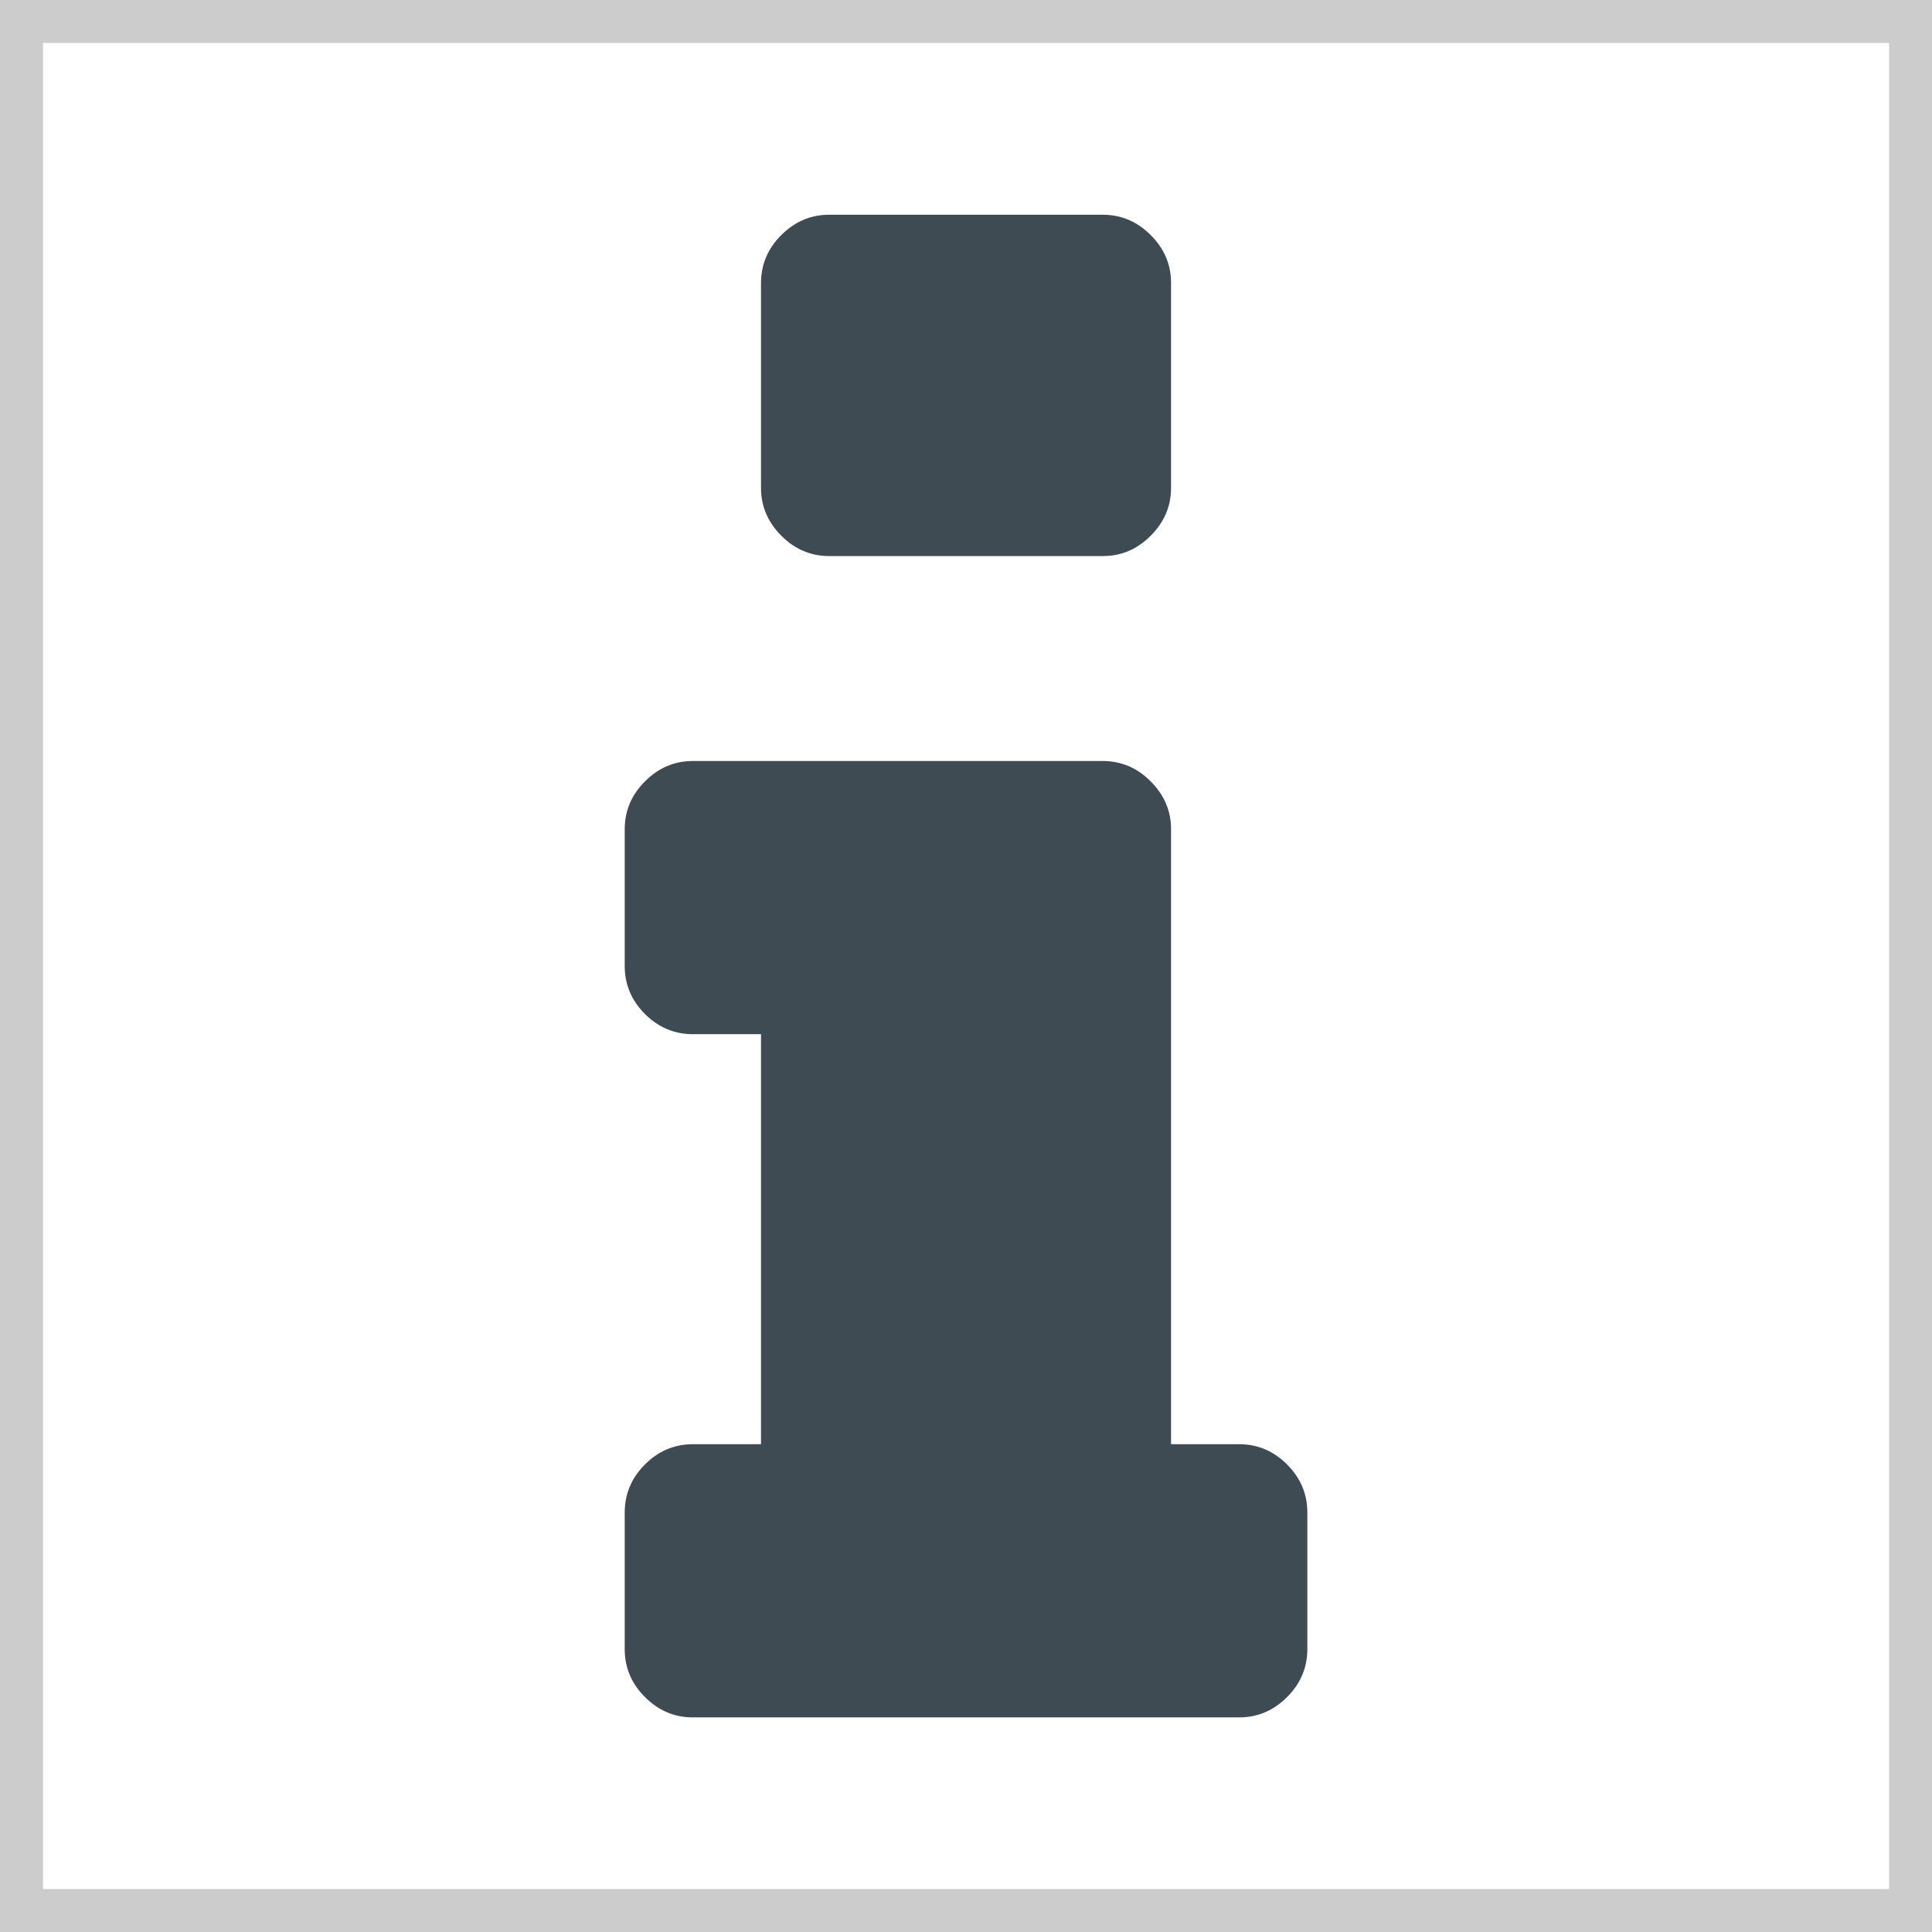 <?xml version="1.0" standalone="no"?>
<!DOCTYPE svg PUBLIC "-//W3C//DTD SVG 1.1//EN" "http://www.w3.org/Graphics/SVG/1.1/DTD/svg11.dtd">
<!--Generator: Xara Designer (www.xara.com), SVG filter version: 5.0.0.2-->
<svg stroke-width="0.501" stroke-linejoin="bevel" fill-rule="evenodd" xmlns:xlink="http://www.w3.org/1999/xlink" xmlns="http://www.w3.org/2000/svg" version="1.1" overflow="visible" width="33.75pt" height="33.75pt" viewBox="0 0 33.75 33.75">
 <defs>
  <marker id="DefaultArrow2" markerUnits="strokeWidth" viewBox="0 0 1 1" markerWidth="1" markerHeight="1" overflow="visible" orient="auto">
   <!-- REF_ARROW_STRAIGHT (-2) -->
   <g transform="scale(0.009)">
    <!-- 1/108 -->
    <path d="M -9 54 L -9 -54 L 117 0 z"/>
   </g>
  </marker>
  <marker id="DefaultArrow3" markerUnits="strokeWidth" viewBox="0 0 1 1" markerWidth="1" markerHeight="1" overflow="visible" orient="auto">
   <!-- REF_ARROW_ANGLED -->
   <g transform="scale(0.009)">
    <path d="M -27 54 L -9 0 L -27 -54 L 135 0 z"/>
   </g>
  </marker>
  <marker id="DefaultArrow4" markerUnits="strokeWidth" viewBox="0 0 1 1" markerWidth="1" markerHeight="1" overflow="visible" orient="auto">
   <!-- REF_ARROW_ROUNDED -->
   <g transform="scale(0.009)">
    <path d="M -9,0 L -9,-45 C -9,-51.708 2.808,-56.580 9,-54 L 117,-9 C 120.916,-7.369 126.000,-4.242 126,0 C 126,4.242 120.916,7.369 117,9 L 9,54 C 2.808,56.580 -9,51.708 -9,45 z"/>
   </g>
  </marker>
  <marker id="DefaultArrow5" markerUnits="strokeWidth" viewBox="0 0 1 1" markerWidth="1" markerHeight="1" overflow="visible" orient="auto">
   <!-- REF_ARROW_SPOT -->
   <g transform="scale(0.009)">
    <path d="M -54, 0 C -54,29.807 -29.807,54 0,54 C 29.807,54 54,29.807 54,0 C 54,-29.807 29.807,-54 0,-54 C -29.807,-54 -54,-29.807 -54,0 z"/>
   </g>
  </marker>
  <marker id="DefaultArrow6" markerUnits="strokeWidth" viewBox="0 0 1 1" markerWidth="1" markerHeight="1" overflow="visible" orient="auto">
   <!-- REF_ARROW_DIAMOND -->
   <g transform="scale(0.009)">
    <path d="M -63,0 L 0,63 L 63,0 L 0,-63 z"/>
   </g>
  </marker>
  <marker id="DefaultArrow7" markerUnits="strokeWidth" viewBox="0 0 1 1" markerWidth="1" markerHeight="1" overflow="visible" orient="auto">
   <!-- REF_ARROW_FEATHER -->
   <g transform="scale(0.009)">
    <path d="M 18,-54 L 108,-54 L 63,0 L 108,54 L 18, 54 L -36,0 z"/>
   </g>
  </marker>
  <marker id="DefaultArrow8" markerUnits="strokeWidth" viewBox="0 0 1 1" markerWidth="1" markerHeight="1" overflow="visible" orient="auto">
   <!-- REF_ARROW_FEATHER2 -->
   <g transform="scale(0.009)">
    <path d="M -36,0 L 18,-54 L 54,-54 L 18,-18 L 27,-18 L 63,-54 L 99,-54 L 63,-18 L 72,-18 L 108,-54 L 144,-54 L 90,0 L 144,54 L 108,54 L 72,18 L 63,18 L 99,54 L 63,54 L 27,18 L 18,18 L 54,54 L 18,54 z"/>
   </g>
  </marker>
  <marker id="DefaultArrow9" markerUnits="strokeWidth" viewBox="0 0 1 1" markerWidth="1" markerHeight="1" overflow="visible" orient="auto">
   <!-- REF_ARROW_HOLLOWDIAMOND -->
   <g transform="scale(0.009)">
    <path d="M 0,45 L -45,0 L 0, -45 L 45, 0 z M 0, 63 L-63, 0 L 0, -63 L 63, 0 z"/>
   </g>
  </marker>
  <filter id="StainedFilter">
   <feBlend mode="multiply" in2="BackgroundImage" in="SourceGraphic" result="blend"/>
   <feComposite in="blend" in2="SourceAlpha" operator="in" result="comp"/>
  </filter>
  <filter id="BleachFilter">
   <feBlend mode="screen" in2="BackgroundImage" in="SourceGraphic" result="blend"/>
   <feComposite in="blend" in2="SourceAlpha" operator="in" result="comp"/>
  </filter>
  <filter id="InvertTransparencyBitmapFilter">
   <feComponentTransfer>
    <feFuncR type="gamma" amplitude="1.055" exponent=".417" offset="-0.055"/>
    <feFuncG type="gamma" amplitude="1.055" exponent=".417" offset="-0.055"/>
    <feFuncB type="gamma" amplitude="1.055" exponent=".417" offset="-0.055"/>
   </feComponentTransfer>
   <feComponentTransfer>
    <feFuncR type="linear" slope="-1" intercept="1"/>
    <feFuncG type="linear" slope="-1" intercept="1"/>
    <feFuncB type="linear" slope="-1" intercept="1"/>
    <feFuncA type="linear" slope="1" intercept="0"/>
   </feComponentTransfer>
   <feComponentTransfer>
    <feFuncR type="gamma" amplitude="1" exponent="2.4" offset="0"/>
    <feFuncG type="gamma" amplitude="1" exponent="2.4" offset="0"/>
    <feFuncB type="gamma" amplitude="1" exponent="2.4" offset="0"/>
   </feComponentTransfer>
  </filter>
 </defs>
 <g id="Document" fill="none" stroke="black" font-family="Times New Roman" font-size="16" transform="scale(1 -1)">
  <g id="Spread" transform="translate(0 -33.75)">
   <g id="Layer 1">
    <g id="Group" stroke-linejoin="miter" stroke="none">
     <path d="M 0,-0.001 L 0,33.75 L 33.751,33.75 L 33.751,-0.001 L 0,-0.001 Z M 33,0.75 L 33,32.999 L 0.751,32.999 L 0.751,0.75 L 33,0.75 Z" fill="#cccccc" stroke-width="0.75" marker-start="none" marker-end="none" stroke-miterlimit="79.84"/>
     <path d="M 10.913,4.944 L 10.913,7.327 C 10.913,7.651 11.03,7.93 11.266,8.167 C 11.502,8.403 11.782,8.521 12.103,8.521 L 13.294,8.521 L 13.294,15.684 L 12.103,15.684 C 11.782,15.684 11.502,15.802 11.266,16.037 C 11.03,16.274 10.913,16.553 10.913,16.876 L 10.913,19.262 C 10.913,19.585 11.03,19.864 11.267,20.1 C 11.502,20.337 11.782,20.456 12.104,20.456 L 19.263,20.456 C 19.586,20.456 19.866,20.337 20.101,20.1 C 20.338,19.864 20.457,19.585 20.457,19.262 L 20.457,8.521 L 21.647,8.521 C 21.969,8.521 22.249,8.403 22.484,8.167 C 22.72,7.93 22.838,7.651 22.838,7.327 L 22.838,4.944 C 22.838,4.62 22.72,4.339 22.484,4.104 C 22.248,3.868 21.968,3.749 21.646,3.749 L 12.104,3.749 C 11.782,3.749 11.502,3.868 11.267,4.104 C 11.03,4.339 10.913,4.62 10.913,4.944 Z M 13.294,25.227 L 13.294,28.804 C 13.294,29.129 13.413,29.409 13.649,29.644 C 13.885,29.88 14.165,29.999 14.487,29.999 L 19.263,29.999 C 19.585,29.999 19.866,29.88 20.101,29.644 C 20.338,29.409 20.457,29.129 20.457,28.804 L 20.457,25.227 C 20.457,24.905 20.338,24.628 20.101,24.391 C 19.866,24.154 19.585,24.036 19.263,24.036 L 14.487,24.036 C 14.165,24.036 13.885,24.154 13.649,24.391 C 13.413,24.628 13.294,24.905 13.294,25.227 Z" fill="#3e4b52" fill-rule="nonzero" marker-start="none" marker-end="none"/>
    </g>
   </g>
  </g>
 </g>
</svg>
